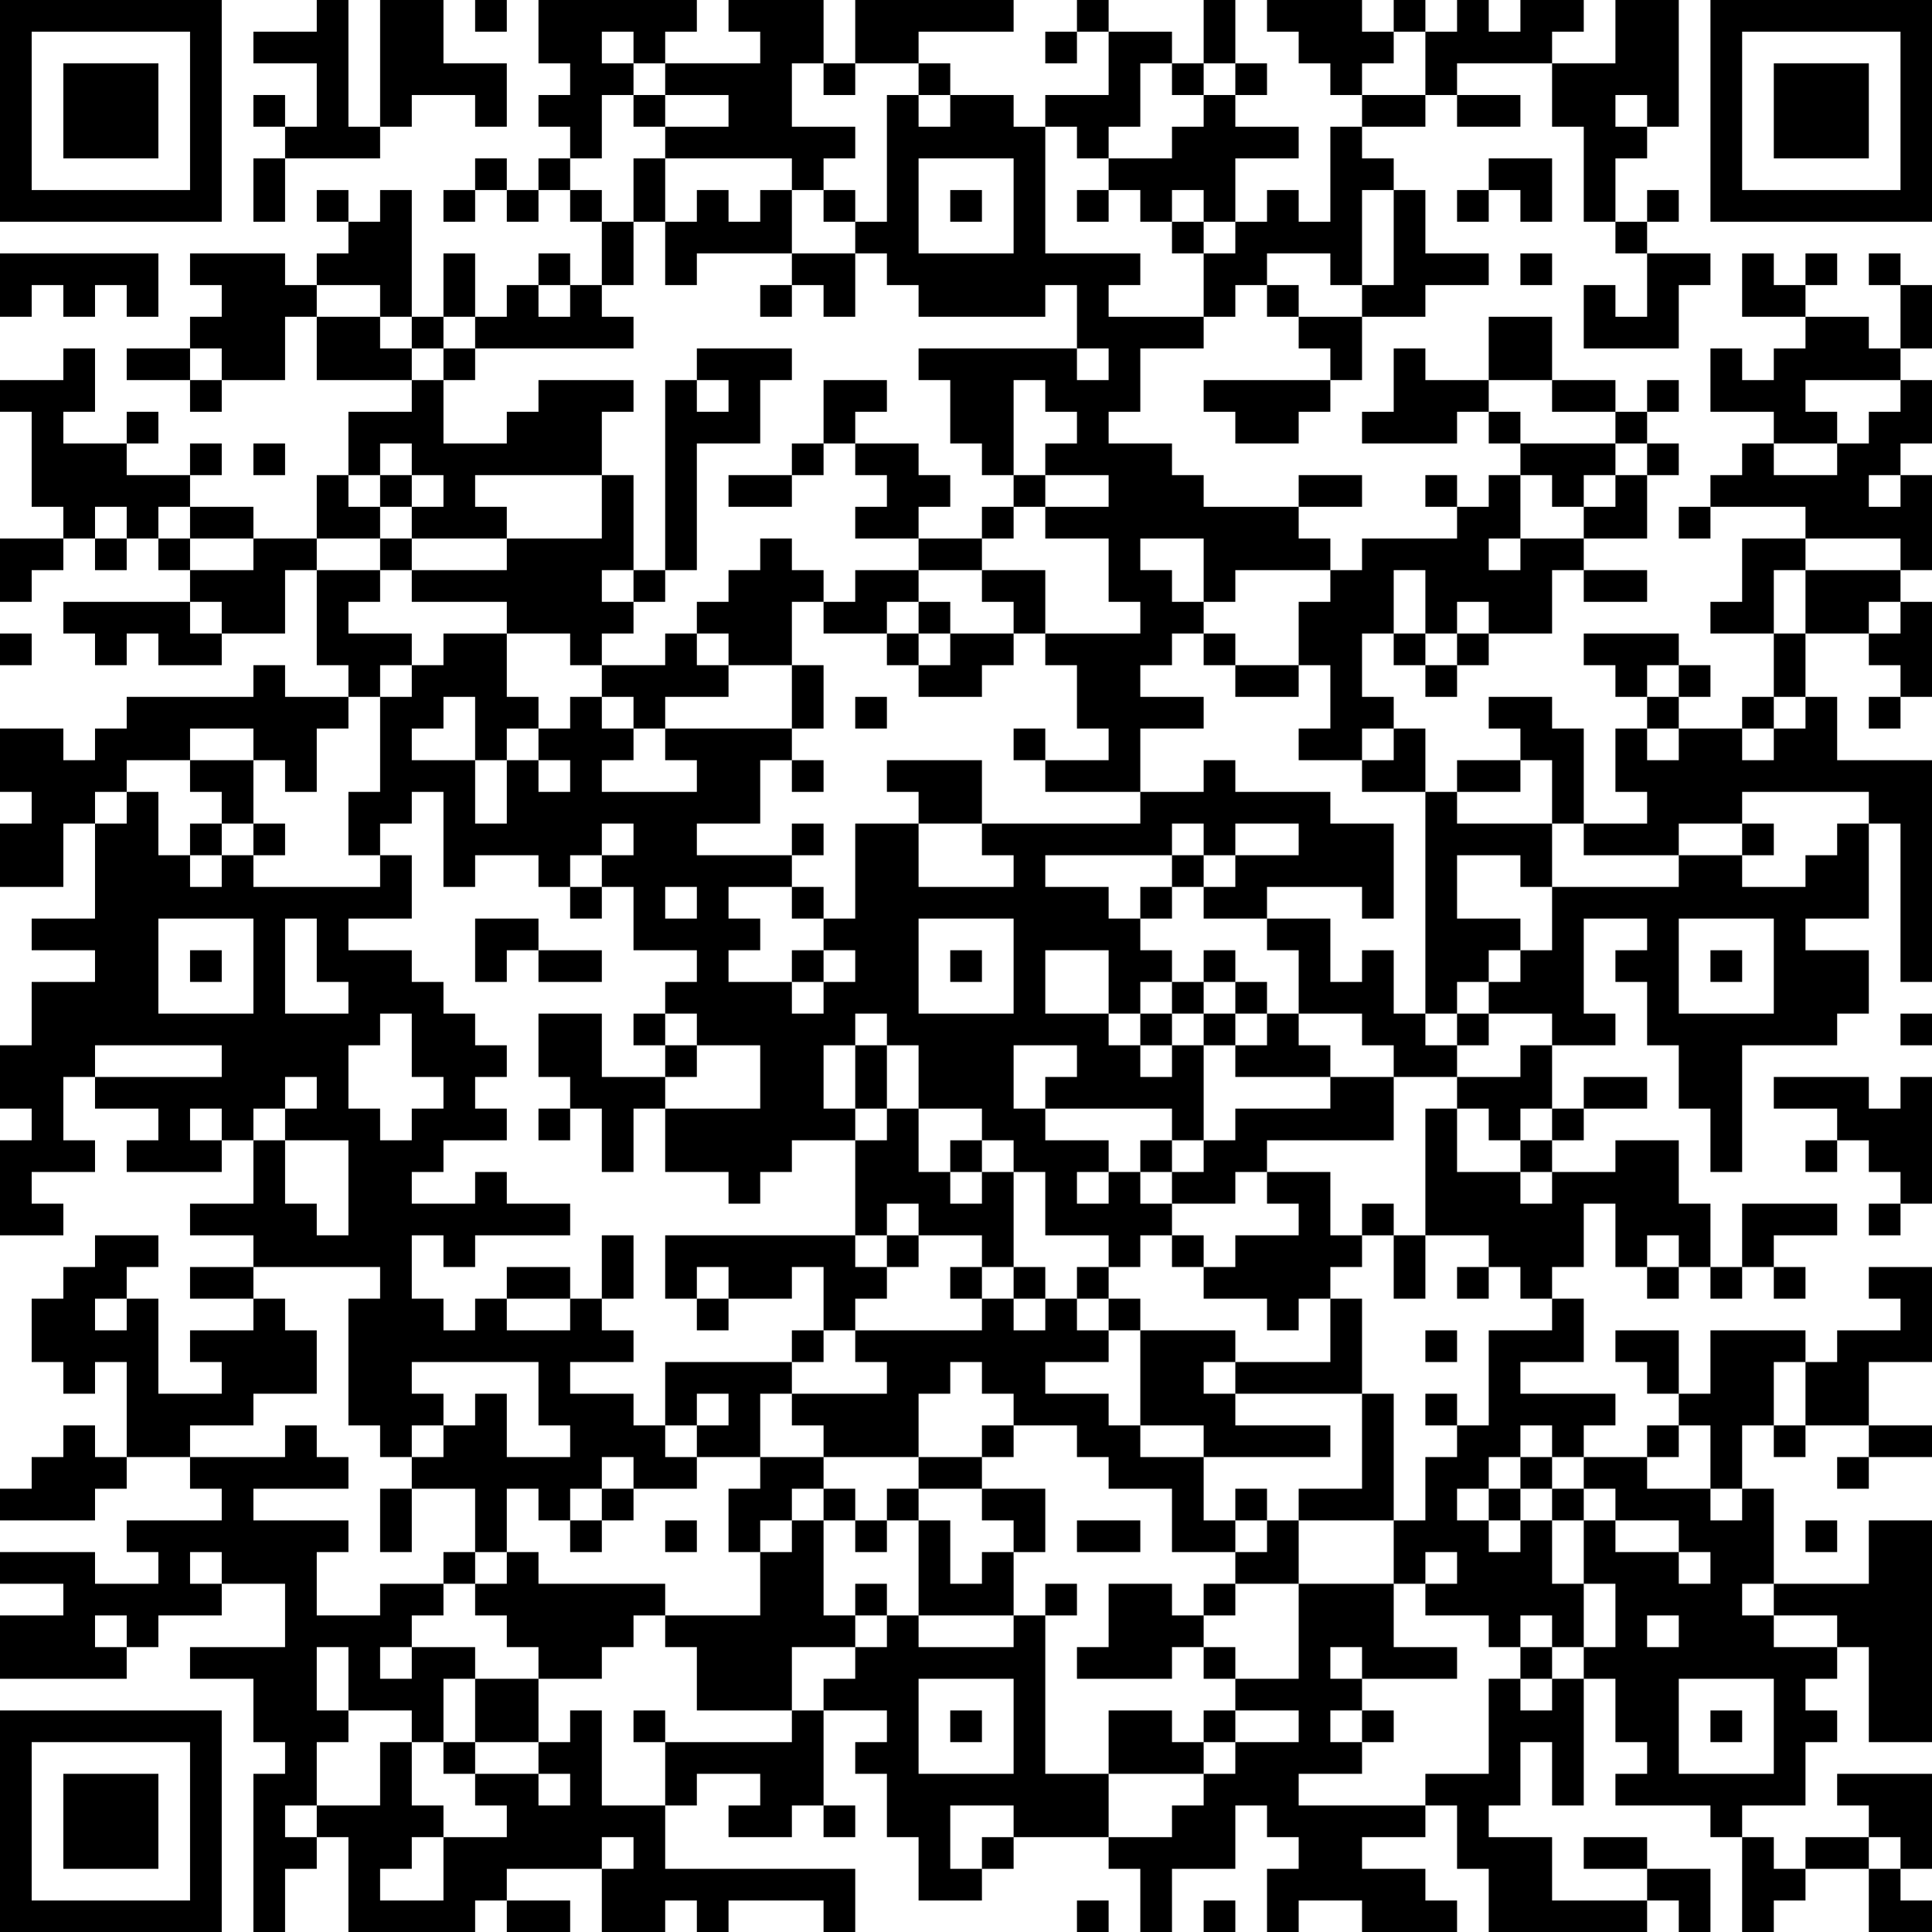 <?xml version="1.0" encoding="UTF-8"?>
<svg xmlns="http://www.w3.org/2000/svg" version="1.1" width="200" height="200" viewBox="0 0 200 200"><rect x="0" y="0" width="200" height="200" fill="#ffffff"/><g transform="scale(3.279)"><g transform="translate(0,0)"><path fill-rule="evenodd" d="M10 0L10 1L8 1L8 2L10 2L10 4L9 4L9 3L8 3L8 4L9 4L9 5L8 5L8 7L9 7L9 5L12 5L12 4L13 4L13 3L15 3L15 4L16 4L16 2L14 2L14 0L12 0L12 4L11 4L11 0ZM15 0L15 1L16 1L16 0ZM17 0L17 2L18 2L18 3L17 3L17 4L18 4L18 5L17 5L17 6L16 6L16 5L15 5L15 6L14 6L14 7L15 7L15 6L16 6L16 7L17 7L17 6L18 6L18 7L19 7L19 9L18 9L18 8L17 8L17 9L16 9L16 10L15 10L15 8L14 8L14 10L13 10L13 6L12 6L12 7L11 7L11 6L10 6L10 7L11 7L11 8L10 8L10 9L9 9L9 8L6 8L6 9L7 9L7 10L6 10L6 11L4 11L4 12L6 12L6 13L7 13L7 12L9 12L9 10L10 10L10 12L13 12L13 13L11 13L11 15L10 15L10 17L8 17L8 16L6 16L6 15L7 15L7 14L6 14L6 15L4 15L4 14L5 14L5 13L4 13L4 14L2 14L2 13L3 13L3 11L2 11L2 12L0 12L0 13L1 13L1 16L2 16L2 17L0 17L0 19L1 19L1 18L2 18L2 17L3 17L3 18L4 18L4 17L5 17L5 18L6 18L6 19L2 19L2 20L3 20L3 21L4 21L4 20L5 20L5 21L7 21L7 20L9 20L9 18L10 18L10 21L11 21L11 22L9 22L9 21L8 21L8 22L4 22L4 23L3 23L3 24L2 24L2 23L0 23L0 25L1 25L1 26L0 26L0 28L2 28L2 26L3 26L3 29L1 29L1 30L3 30L3 31L1 31L1 33L0 33L0 35L1 35L1 36L0 36L0 39L2 39L2 38L1 38L1 37L3 37L3 36L2 36L2 34L3 34L3 35L5 35L5 36L4 36L4 37L7 37L7 36L8 36L8 38L6 38L6 39L8 39L8 40L6 40L6 41L8 41L8 42L6 42L6 43L7 43L7 44L5 44L5 41L4 41L4 40L5 40L5 39L3 39L3 40L2 40L2 41L1 41L1 43L2 43L2 44L3 44L3 43L4 43L4 46L3 46L3 45L2 45L2 46L1 46L1 47L0 47L0 48L3 48L3 47L4 47L4 46L6 46L6 47L7 47L7 48L4 48L4 49L5 49L5 50L3 50L3 49L0 49L0 50L2 50L2 51L0 51L0 53L4 53L4 52L5 52L5 51L7 51L7 50L9 50L9 52L6 52L6 53L8 53L8 55L9 55L9 56L8 56L8 61L9 61L9 59L10 59L10 58L11 58L11 61L15 61L15 60L16 60L16 61L18 61L18 60L16 60L16 59L19 59L19 61L21 61L21 60L22 60L22 61L23 61L23 60L26 60L26 61L27 61L27 59L21 59L21 57L22 57L22 56L24 56L24 57L23 57L23 58L25 58L25 57L26 57L26 58L27 58L27 57L26 57L26 54L28 54L28 55L27 55L27 56L28 56L28 58L29 58L29 60L31 60L31 59L32 59L32 58L35 58L35 59L36 59L36 61L37 61L37 59L39 59L39 57L40 57L40 58L41 58L41 59L40 59L40 61L41 61L41 60L43 60L43 61L46 61L46 60L45 60L45 59L43 59L43 58L45 58L45 57L46 57L46 59L47 59L47 61L52 61L52 60L53 60L53 61L54 61L54 59L52 59L52 58L50 58L50 59L52 59L52 60L49 60L49 58L47 58L47 57L48 57L48 55L49 55L49 57L50 57L50 53L51 53L51 55L52 55L52 56L51 56L51 57L54 57L54 58L55 58L55 61L56 61L56 60L57 60L57 59L59 59L59 61L61 61L61 60L60 60L60 59L61 59L61 56L58 56L58 57L59 57L59 58L57 58L57 59L56 59L56 58L55 58L55 57L57 57L57 55L58 55L58 54L57 54L57 53L58 53L58 52L59 52L59 55L61 55L61 48L59 48L59 50L56 50L56 47L55 47L55 45L56 45L56 46L57 46L57 45L59 45L59 46L58 46L58 47L59 47L59 46L61 46L61 45L59 45L59 43L61 43L61 40L59 40L59 41L60 41L60 42L58 42L58 43L57 43L57 42L54 42L54 44L53 44L53 42L51 42L51 43L52 43L52 44L53 44L53 45L52 45L52 46L50 46L50 45L51 45L51 44L48 44L48 43L50 43L50 41L49 41L49 40L50 40L50 38L51 38L51 40L52 40L52 41L53 41L53 40L54 40L54 41L55 41L55 40L56 40L56 41L57 41L57 40L56 40L56 39L58 39L58 38L55 38L55 40L54 40L54 38L53 38L53 36L51 36L51 37L49 37L49 36L50 36L50 35L52 35L52 34L50 34L50 35L49 35L49 33L51 33L51 32L50 32L50 29L52 29L52 30L51 30L51 31L52 31L52 33L53 33L53 35L54 35L54 37L55 37L55 33L58 33L58 32L59 32L59 30L57 30L57 29L59 29L59 26L60 26L60 31L61 31L61 24L58 24L58 22L57 22L57 20L59 20L59 21L60 21L60 22L59 22L59 23L60 23L60 22L61 22L61 19L60 19L60 18L61 18L61 15L60 15L60 14L61 14L61 12L60 12L60 11L61 11L61 9L60 9L60 8L59 8L59 9L60 9L60 11L59 11L59 10L57 10L57 9L58 9L58 8L57 8L57 9L56 9L56 8L55 8L55 10L57 10L57 11L56 11L56 12L55 12L55 11L54 11L54 13L56 13L56 14L55 14L55 15L54 15L54 16L53 16L53 17L54 17L54 16L57 16L57 17L55 17L55 19L54 19L54 20L56 20L56 22L55 22L55 23L53 23L53 22L54 22L54 21L53 21L53 20L50 20L50 21L51 21L51 22L52 22L52 23L51 23L51 25L52 25L52 26L50 26L50 23L49 23L49 22L47 22L47 23L48 23L48 24L46 24L46 25L45 25L45 23L44 23L44 22L43 22L43 20L44 20L44 21L45 21L45 22L46 22L46 21L47 21L47 20L49 20L49 18L50 18L50 19L52 19L52 18L50 18L50 17L52 17L52 15L53 15L53 14L52 14L52 13L53 13L53 12L52 12L52 13L51 13L51 12L49 12L49 10L47 10L47 12L45 12L45 11L44 11L44 13L43 13L43 14L46 14L46 13L47 13L47 14L48 14L48 15L47 15L47 16L46 16L46 15L45 15L45 16L46 16L46 17L43 17L43 18L42 18L42 17L41 17L41 16L43 16L43 15L41 15L41 16L38 16L38 15L37 15L37 14L35 14L35 13L36 13L36 11L38 11L38 10L39 10L39 9L40 9L40 10L41 10L41 11L42 11L42 12L38 12L38 13L39 13L39 14L41 14L41 13L42 13L42 12L43 12L43 10L45 10L45 9L47 9L47 8L45 8L45 6L44 6L44 5L43 5L43 4L45 4L45 3L46 3L46 4L48 4L48 3L46 3L46 2L49 2L49 4L50 4L50 7L51 7L51 8L52 8L52 10L51 10L51 9L50 9L50 11L53 11L53 9L54 9L54 8L52 8L52 7L53 7L53 6L52 6L52 7L51 7L51 5L52 5L52 4L53 4L53 0L51 0L51 2L49 2L49 1L50 1L50 0L48 0L48 1L47 1L47 0L46 0L46 1L45 1L45 0L44 0L44 1L43 1L43 0L40 0L40 1L41 1L41 2L42 2L42 3L43 3L43 4L42 4L42 7L41 7L41 6L40 6L40 7L39 7L39 5L41 5L41 4L39 4L39 3L40 3L40 2L39 2L39 0L38 0L38 2L37 2L37 1L35 1L35 0L34 0L34 1L33 1L33 2L34 2L34 1L35 1L35 3L33 3L33 4L32 4L32 3L30 3L30 2L29 2L29 1L32 1L32 0L27 0L27 2L26 2L26 0L23 0L23 1L24 1L24 2L21 2L21 1L22 1L22 0ZM19 1L19 2L20 2L20 3L19 3L19 5L18 5L18 6L19 6L19 7L20 7L20 9L19 9L19 10L20 10L20 11L15 11L15 10L14 10L14 11L13 11L13 10L12 10L12 9L10 9L10 10L12 10L12 11L13 11L13 12L14 12L14 14L16 14L16 13L17 13L17 12L20 12L20 13L19 13L19 15L15 15L15 16L16 16L16 17L13 17L13 16L14 16L14 15L13 15L13 14L12 14L12 15L11 15L11 16L12 16L12 17L10 17L10 18L12 18L12 19L11 19L11 20L13 20L13 21L12 21L12 22L11 22L11 23L10 23L10 25L9 25L9 24L8 24L8 23L6 23L6 24L4 24L4 25L3 25L3 26L4 26L4 25L5 25L5 27L6 27L6 28L7 28L7 27L8 27L8 28L12 28L12 27L13 27L13 29L11 29L11 30L13 30L13 31L14 31L14 32L15 32L15 33L16 33L16 34L15 34L15 35L16 35L16 36L14 36L14 37L13 37L13 38L15 38L15 37L16 37L16 38L18 38L18 39L15 39L15 40L14 40L14 39L13 39L13 41L14 41L14 42L15 42L15 41L16 41L16 42L18 42L18 41L19 41L19 42L20 42L20 43L18 43L18 44L20 44L20 45L21 45L21 46L22 46L22 47L20 47L20 46L19 46L19 47L18 47L18 48L17 48L17 47L16 47L16 49L15 49L15 47L13 47L13 46L14 46L14 45L15 45L15 44L16 44L16 46L18 46L18 45L17 45L17 43L13 43L13 44L14 44L14 45L13 45L13 46L12 46L12 45L11 45L11 41L12 41L12 40L8 40L8 41L9 41L9 42L10 42L10 44L8 44L8 45L6 45L6 46L9 46L9 45L10 45L10 46L11 46L11 47L8 47L8 48L11 48L11 49L10 49L10 51L12 51L12 50L14 50L14 51L13 51L13 52L12 52L12 53L13 53L13 52L15 52L15 53L14 53L14 55L13 55L13 54L11 54L11 52L10 52L10 54L11 54L11 55L10 55L10 57L9 57L9 58L10 58L10 57L12 57L12 55L13 55L13 57L14 57L14 58L13 58L13 59L12 59L12 60L14 60L14 58L16 58L16 57L15 57L15 56L17 56L17 57L18 57L18 56L17 56L17 55L18 55L18 54L19 54L19 57L21 57L21 55L25 55L25 54L26 54L26 53L27 53L27 52L28 52L28 51L29 51L29 52L32 52L32 51L33 51L33 56L35 56L35 58L37 58L37 57L38 57L38 56L39 56L39 55L41 55L41 54L39 54L39 53L41 53L41 50L44 50L44 52L46 52L46 53L43 53L43 52L42 52L42 53L43 53L43 54L42 54L42 55L43 55L43 56L41 56L41 57L45 57L45 56L47 56L47 53L48 53L48 54L49 54L49 53L50 53L50 52L51 52L51 50L50 50L50 48L51 48L51 49L53 49L53 50L54 50L54 49L53 49L53 48L51 48L51 47L50 47L50 46L49 46L49 45L48 45L48 46L47 46L47 47L46 47L46 48L47 48L47 49L48 49L48 48L49 48L49 50L50 50L50 52L49 52L49 51L48 51L48 52L47 52L47 51L45 51L45 50L46 50L46 49L45 49L45 50L44 50L44 48L45 48L45 46L46 46L46 45L47 45L47 42L49 42L49 41L48 41L48 40L47 40L47 39L45 39L45 35L46 35L46 37L48 37L48 38L49 38L49 37L48 37L48 36L49 36L49 35L48 35L48 36L47 36L47 35L46 35L46 34L48 34L48 33L49 33L49 32L47 32L47 31L48 31L48 30L49 30L49 28L53 28L53 27L55 27L55 28L57 28L57 27L58 27L58 26L59 26L59 25L55 25L55 26L53 26L53 27L50 27L50 26L49 26L49 24L48 24L48 25L46 25L46 26L49 26L49 28L48 28L48 27L46 27L46 29L48 29L48 30L47 30L47 31L46 31L46 32L45 32L45 25L43 25L43 24L44 24L44 23L43 23L43 24L41 24L41 23L42 23L42 21L41 21L41 19L42 19L42 18L39 18L39 19L38 19L38 17L36 17L36 18L37 18L37 19L38 19L38 20L37 20L37 21L36 21L36 22L38 22L38 23L36 23L36 25L33 25L33 24L35 24L35 23L34 23L34 21L33 21L33 20L36 20L36 19L35 19L35 17L33 17L33 16L35 16L35 15L33 15L33 14L34 14L34 13L33 13L33 12L32 12L32 15L31 15L31 14L30 14L30 12L29 12L29 11L34 11L34 12L35 12L35 11L34 11L34 9L33 9L33 10L29 10L29 9L28 9L28 8L27 8L27 7L28 7L28 3L29 3L29 4L30 4L30 3L29 3L29 2L27 2L27 3L26 3L26 2L25 2L25 4L27 4L27 5L26 5L26 6L25 6L25 5L21 5L21 4L23 4L23 3L21 3L21 2L20 2L20 1ZM44 1L44 2L43 2L43 3L45 3L45 1ZM36 2L36 4L35 4L35 5L34 5L34 4L33 4L33 8L36 8L36 9L35 9L35 10L38 10L38 8L39 8L39 7L38 7L38 6L37 6L37 7L36 7L36 6L35 6L35 5L37 5L37 4L38 4L38 3L39 3L39 2L38 2L38 3L37 3L37 2ZM20 3L20 4L21 4L21 3ZM51 3L51 4L52 4L52 3ZM20 5L20 7L21 7L21 9L22 9L22 8L25 8L25 9L24 9L24 10L25 10L25 9L26 9L26 10L27 10L27 8L25 8L25 6L24 6L24 7L23 7L23 6L22 6L22 7L21 7L21 5ZM29 5L29 8L32 8L32 5ZM47 5L47 6L46 6L46 7L47 7L47 6L48 6L48 7L49 7L49 5ZM26 6L26 7L27 7L27 6ZM30 6L30 7L31 7L31 6ZM34 6L34 7L35 7L35 6ZM43 6L43 9L42 9L42 8L40 8L40 9L41 9L41 10L43 10L43 9L44 9L44 6ZM37 7L37 8L38 8L38 7ZM0 8L0 10L1 10L1 9L2 9L2 10L3 10L3 9L4 9L4 10L5 10L5 8ZM48 8L48 9L49 9L49 8ZM17 9L17 10L18 10L18 9ZM6 11L6 12L7 12L7 11ZM14 11L14 12L15 12L15 11ZM22 11L22 12L21 12L21 18L20 18L20 15L19 15L19 17L16 17L16 18L13 18L13 17L12 17L12 18L13 18L13 19L16 19L16 20L14 20L14 21L13 21L13 22L12 22L12 25L11 25L11 27L12 27L12 26L13 26L13 25L14 25L14 28L15 28L15 27L17 27L17 28L18 28L18 29L19 29L19 28L20 28L20 30L22 30L22 31L21 31L21 32L20 32L20 33L21 33L21 34L19 34L19 32L17 32L17 34L18 34L18 35L17 35L17 36L18 36L18 35L19 35L19 37L20 37L20 35L21 35L21 37L23 37L23 38L24 38L24 37L25 37L25 36L27 36L27 39L21 39L21 41L22 41L22 42L23 42L23 41L25 41L25 40L26 40L26 42L25 42L25 43L21 43L21 45L22 45L22 46L24 46L24 47L23 47L23 49L24 49L24 51L21 51L21 50L17 50L17 49L16 49L16 50L15 50L15 49L14 49L14 50L15 50L15 51L16 51L16 52L17 52L17 53L15 53L15 55L14 55L14 56L15 56L15 55L17 55L17 53L19 53L19 52L20 52L20 51L21 51L21 52L22 52L22 54L25 54L25 52L27 52L27 51L28 51L28 50L27 50L27 51L26 51L26 48L27 48L27 49L28 49L28 48L29 48L29 51L32 51L32 49L33 49L33 47L31 47L31 46L32 46L32 45L34 45L34 46L35 46L35 47L37 47L37 49L39 49L39 50L38 50L38 51L37 51L37 50L35 50L35 52L34 52L34 53L37 53L37 52L38 52L38 53L39 53L39 52L38 52L38 51L39 51L39 50L41 50L41 48L44 48L44 44L43 44L43 41L42 41L42 40L43 40L43 39L44 39L44 41L45 41L45 39L44 39L44 38L43 38L43 39L42 39L42 37L40 37L40 36L44 36L44 34L46 34L46 33L47 33L47 32L46 32L46 33L45 33L45 32L44 32L44 30L43 30L43 31L42 31L42 29L40 29L40 28L43 28L43 29L44 29L44 26L42 26L42 25L39 25L39 24L38 24L38 25L36 25L36 26L31 26L31 24L28 24L28 25L29 25L29 26L27 26L27 29L26 29L26 28L25 28L25 27L26 27L26 26L25 26L25 27L22 27L22 26L24 26L24 24L25 24L25 25L26 25L26 24L25 24L25 23L26 23L26 21L25 21L25 19L26 19L26 20L28 20L28 21L29 21L29 22L31 22L31 21L32 21L32 20L33 20L33 18L31 18L31 17L32 17L32 16L33 16L33 15L32 15L32 16L31 16L31 17L29 17L29 16L30 16L30 15L29 15L29 14L27 14L27 13L28 13L28 12L26 12L26 14L25 14L25 15L23 15L23 16L25 16L25 15L26 15L26 14L27 14L27 15L28 15L28 16L27 16L27 17L29 17L29 18L27 18L27 19L26 19L26 18L25 18L25 17L24 17L24 18L23 18L23 19L22 19L22 20L21 20L21 21L19 21L19 20L20 20L20 19L21 19L21 18L22 18L22 14L24 14L24 12L25 12L25 11ZM22 12L22 13L23 13L23 12ZM47 12L47 13L48 13L48 14L51 14L51 15L50 15L50 16L49 16L49 15L48 15L48 17L47 17L47 18L48 18L48 17L50 17L50 16L51 16L51 15L52 15L52 14L51 14L51 13L49 13L49 12ZM57 12L57 13L58 13L58 14L56 14L56 15L58 15L58 14L59 14L59 13L60 13L60 12ZM8 14L8 15L9 15L9 14ZM12 15L12 16L13 16L13 15ZM59 15L59 16L60 16L60 15ZM3 16L3 17L4 17L4 16ZM5 16L5 17L6 17L6 18L8 18L8 17L6 17L6 16ZM57 17L57 18L56 18L56 20L57 20L57 18L60 18L60 17ZM19 18L19 19L20 19L20 18ZM29 18L29 19L28 19L28 20L29 20L29 21L30 21L30 20L32 20L32 19L31 19L31 18ZM44 18L44 20L45 20L45 21L46 21L46 20L47 20L47 19L46 19L46 20L45 20L45 18ZM6 19L6 20L7 20L7 19ZM29 19L29 20L30 20L30 19ZM59 19L59 20L60 20L60 19ZM0 20L0 21L1 21L1 20ZM16 20L16 22L17 22L17 23L16 23L16 24L15 24L15 22L14 22L14 23L13 23L13 24L15 24L15 26L16 26L16 24L17 24L17 25L18 25L18 24L17 24L17 23L18 23L18 22L19 22L19 23L20 23L20 24L19 24L19 25L22 25L22 24L21 24L21 23L25 23L25 21L23 21L23 20L22 20L22 21L23 21L23 22L21 22L21 23L20 23L20 22L19 22L19 21L18 21L18 20ZM38 20L38 21L39 21L39 22L41 22L41 21L39 21L39 20ZM52 21L52 22L53 22L53 21ZM27 22L27 23L28 23L28 22ZM56 22L56 23L55 23L55 24L56 24L56 23L57 23L57 22ZM32 23L32 24L33 24L33 23ZM52 23L52 24L53 24L53 23ZM6 24L6 25L7 25L7 26L6 26L6 27L7 27L7 26L8 26L8 27L9 27L9 26L8 26L8 24ZM19 26L19 27L18 27L18 28L19 28L19 27L20 27L20 26ZM29 26L29 28L32 28L32 27L31 27L31 26ZM37 26L37 27L33 27L33 28L35 28L35 29L36 29L36 30L37 30L37 31L36 31L36 32L35 32L35 30L33 30L33 32L35 32L35 33L36 33L36 34L37 34L37 33L38 33L38 36L37 36L37 35L33 35L33 34L34 34L34 33L32 33L32 35L33 35L33 36L35 36L35 37L34 37L34 38L35 38L35 37L36 37L36 38L37 38L37 39L36 39L36 40L35 40L35 39L33 39L33 37L32 37L32 36L31 36L31 35L29 35L29 33L28 33L28 32L27 32L27 33L26 33L26 35L27 35L27 36L28 36L28 35L29 35L29 37L30 37L30 38L31 38L31 37L32 37L32 40L31 40L31 39L29 39L29 38L28 38L28 39L27 39L27 40L28 40L28 41L27 41L27 42L26 42L26 43L25 43L25 44L24 44L24 46L26 46L26 47L25 47L25 48L24 48L24 49L25 49L25 48L26 48L26 47L27 47L27 48L28 48L28 47L29 47L29 48L30 48L30 50L31 50L31 49L32 49L32 48L31 48L31 47L29 47L29 46L31 46L31 45L32 45L32 44L31 44L31 43L30 43L30 44L29 44L29 46L26 46L26 45L25 45L25 44L28 44L28 43L27 43L27 42L31 42L31 41L32 41L32 42L33 42L33 41L34 41L34 42L35 42L35 43L33 43L33 44L35 44L35 45L36 45L36 46L38 46L38 48L39 48L39 49L40 49L40 48L41 48L41 47L43 47L43 44L39 44L39 43L42 43L42 41L41 41L41 42L40 42L40 41L38 41L38 40L39 40L39 39L41 39L41 38L40 38L40 37L39 37L39 38L37 38L37 37L38 37L38 36L39 36L39 35L42 35L42 34L44 34L44 33L43 33L43 32L41 32L41 30L40 30L40 29L38 29L38 28L39 28L39 27L41 27L41 26L39 26L39 27L38 27L38 26ZM55 26L55 27L56 27L56 26ZM37 27L37 28L36 28L36 29L37 29L37 28L38 28L38 27ZM21 28L21 29L22 29L22 28ZM23 28L23 29L24 29L24 30L23 30L23 31L25 31L25 32L26 32L26 31L27 31L27 30L26 30L26 29L25 29L25 28ZM5 29L5 32L8 32L8 29ZM9 29L9 32L11 32L11 31L10 31L10 29ZM15 29L15 31L16 31L16 30L17 30L17 31L19 31L19 30L17 30L17 29ZM29 29L29 32L32 32L32 29ZM53 29L53 32L56 32L56 29ZM6 30L6 31L7 31L7 30ZM25 30L25 31L26 31L26 30ZM30 30L30 31L31 31L31 30ZM38 30L38 31L37 31L37 32L36 32L36 33L37 33L37 32L38 32L38 33L39 33L39 34L42 34L42 33L41 33L41 32L40 32L40 31L39 31L39 30ZM54 30L54 31L55 31L55 30ZM38 31L38 32L39 32L39 33L40 33L40 32L39 32L39 31ZM12 32L12 33L11 33L11 35L12 35L12 36L13 36L13 35L14 35L14 34L13 34L13 32ZM21 32L21 33L22 33L22 34L21 34L21 35L24 35L24 33L22 33L22 32ZM60 32L60 33L61 33L61 32ZM3 33L3 34L7 34L7 33ZM27 33L27 35L28 35L28 33ZM9 34L9 35L8 35L8 36L9 36L9 38L10 38L10 39L11 39L11 36L9 36L9 35L10 35L10 34ZM56 34L56 35L58 35L58 36L57 36L57 37L58 37L58 36L59 36L59 37L60 37L60 38L59 38L59 39L60 39L60 38L61 38L61 34L60 34L60 35L59 35L59 34ZM6 35L6 36L7 36L7 35ZM30 36L30 37L31 37L31 36ZM36 36L36 37L37 37L37 36ZM19 39L19 41L20 41L20 39ZM28 39L28 40L29 40L29 39ZM37 39L37 40L38 40L38 39ZM52 39L52 40L53 40L53 39ZM16 40L16 41L18 41L18 40ZM22 40L22 41L23 41L23 40ZM30 40L30 41L31 41L31 40ZM32 40L32 41L33 41L33 40ZM34 40L34 41L35 41L35 42L36 42L36 45L38 45L38 46L42 46L42 45L39 45L39 44L38 44L38 43L39 43L39 42L36 42L36 41L35 41L35 40ZM46 40L46 41L47 41L47 40ZM3 41L3 42L4 42L4 41ZM45 42L45 43L46 43L46 42ZM56 43L56 45L57 45L57 43ZM22 44L22 45L23 45L23 44ZM45 44L45 45L46 45L46 44ZM53 45L53 46L52 46L52 47L54 47L54 48L55 48L55 47L54 47L54 45ZM48 46L48 47L47 47L47 48L48 48L48 47L49 47L49 48L50 48L50 47L49 47L49 46ZM12 47L12 49L13 49L13 47ZM19 47L19 48L18 48L18 49L19 49L19 48L20 48L20 47ZM39 47L39 48L40 48L40 47ZM21 48L21 49L22 49L22 48ZM34 48L34 49L36 49L36 48ZM57 48L57 49L58 49L58 48ZM6 49L6 50L7 50L7 49ZM33 50L33 51L34 51L34 50ZM55 50L55 51L56 51L56 52L58 52L58 51L56 51L56 50ZM3 51L3 52L4 52L4 51ZM52 51L52 52L53 52L53 51ZM48 52L48 53L49 53L49 52ZM29 53L29 56L32 56L32 53ZM53 53L53 56L56 56L56 53ZM20 54L20 55L21 55L21 54ZM30 54L30 55L31 55L31 54ZM35 54L35 56L38 56L38 55L39 55L39 54L38 54L38 55L37 55L37 54ZM43 54L43 55L44 55L44 54ZM54 54L54 55L55 55L55 54ZM30 57L30 59L31 59L31 58L32 58L32 57ZM19 58L19 59L20 59L20 58ZM59 58L59 59L60 59L60 58ZM34 60L34 61L35 61L35 60ZM38 60L38 61L39 61L39 60ZM0 0L0 7L7 7L7 0ZM1 1L1 6L6 6L6 1ZM2 2L2 5L5 5L5 2ZM54 0L54 7L61 7L61 0ZM55 1L55 6L60 6L60 1ZM56 2L56 5L59 5L59 2ZM0 54L0 61L7 61L7 54ZM1 55L1 60L6 60L6 55ZM2 56L2 59L5 59L5 56Z" fill="#000000"/></g></g></svg>
